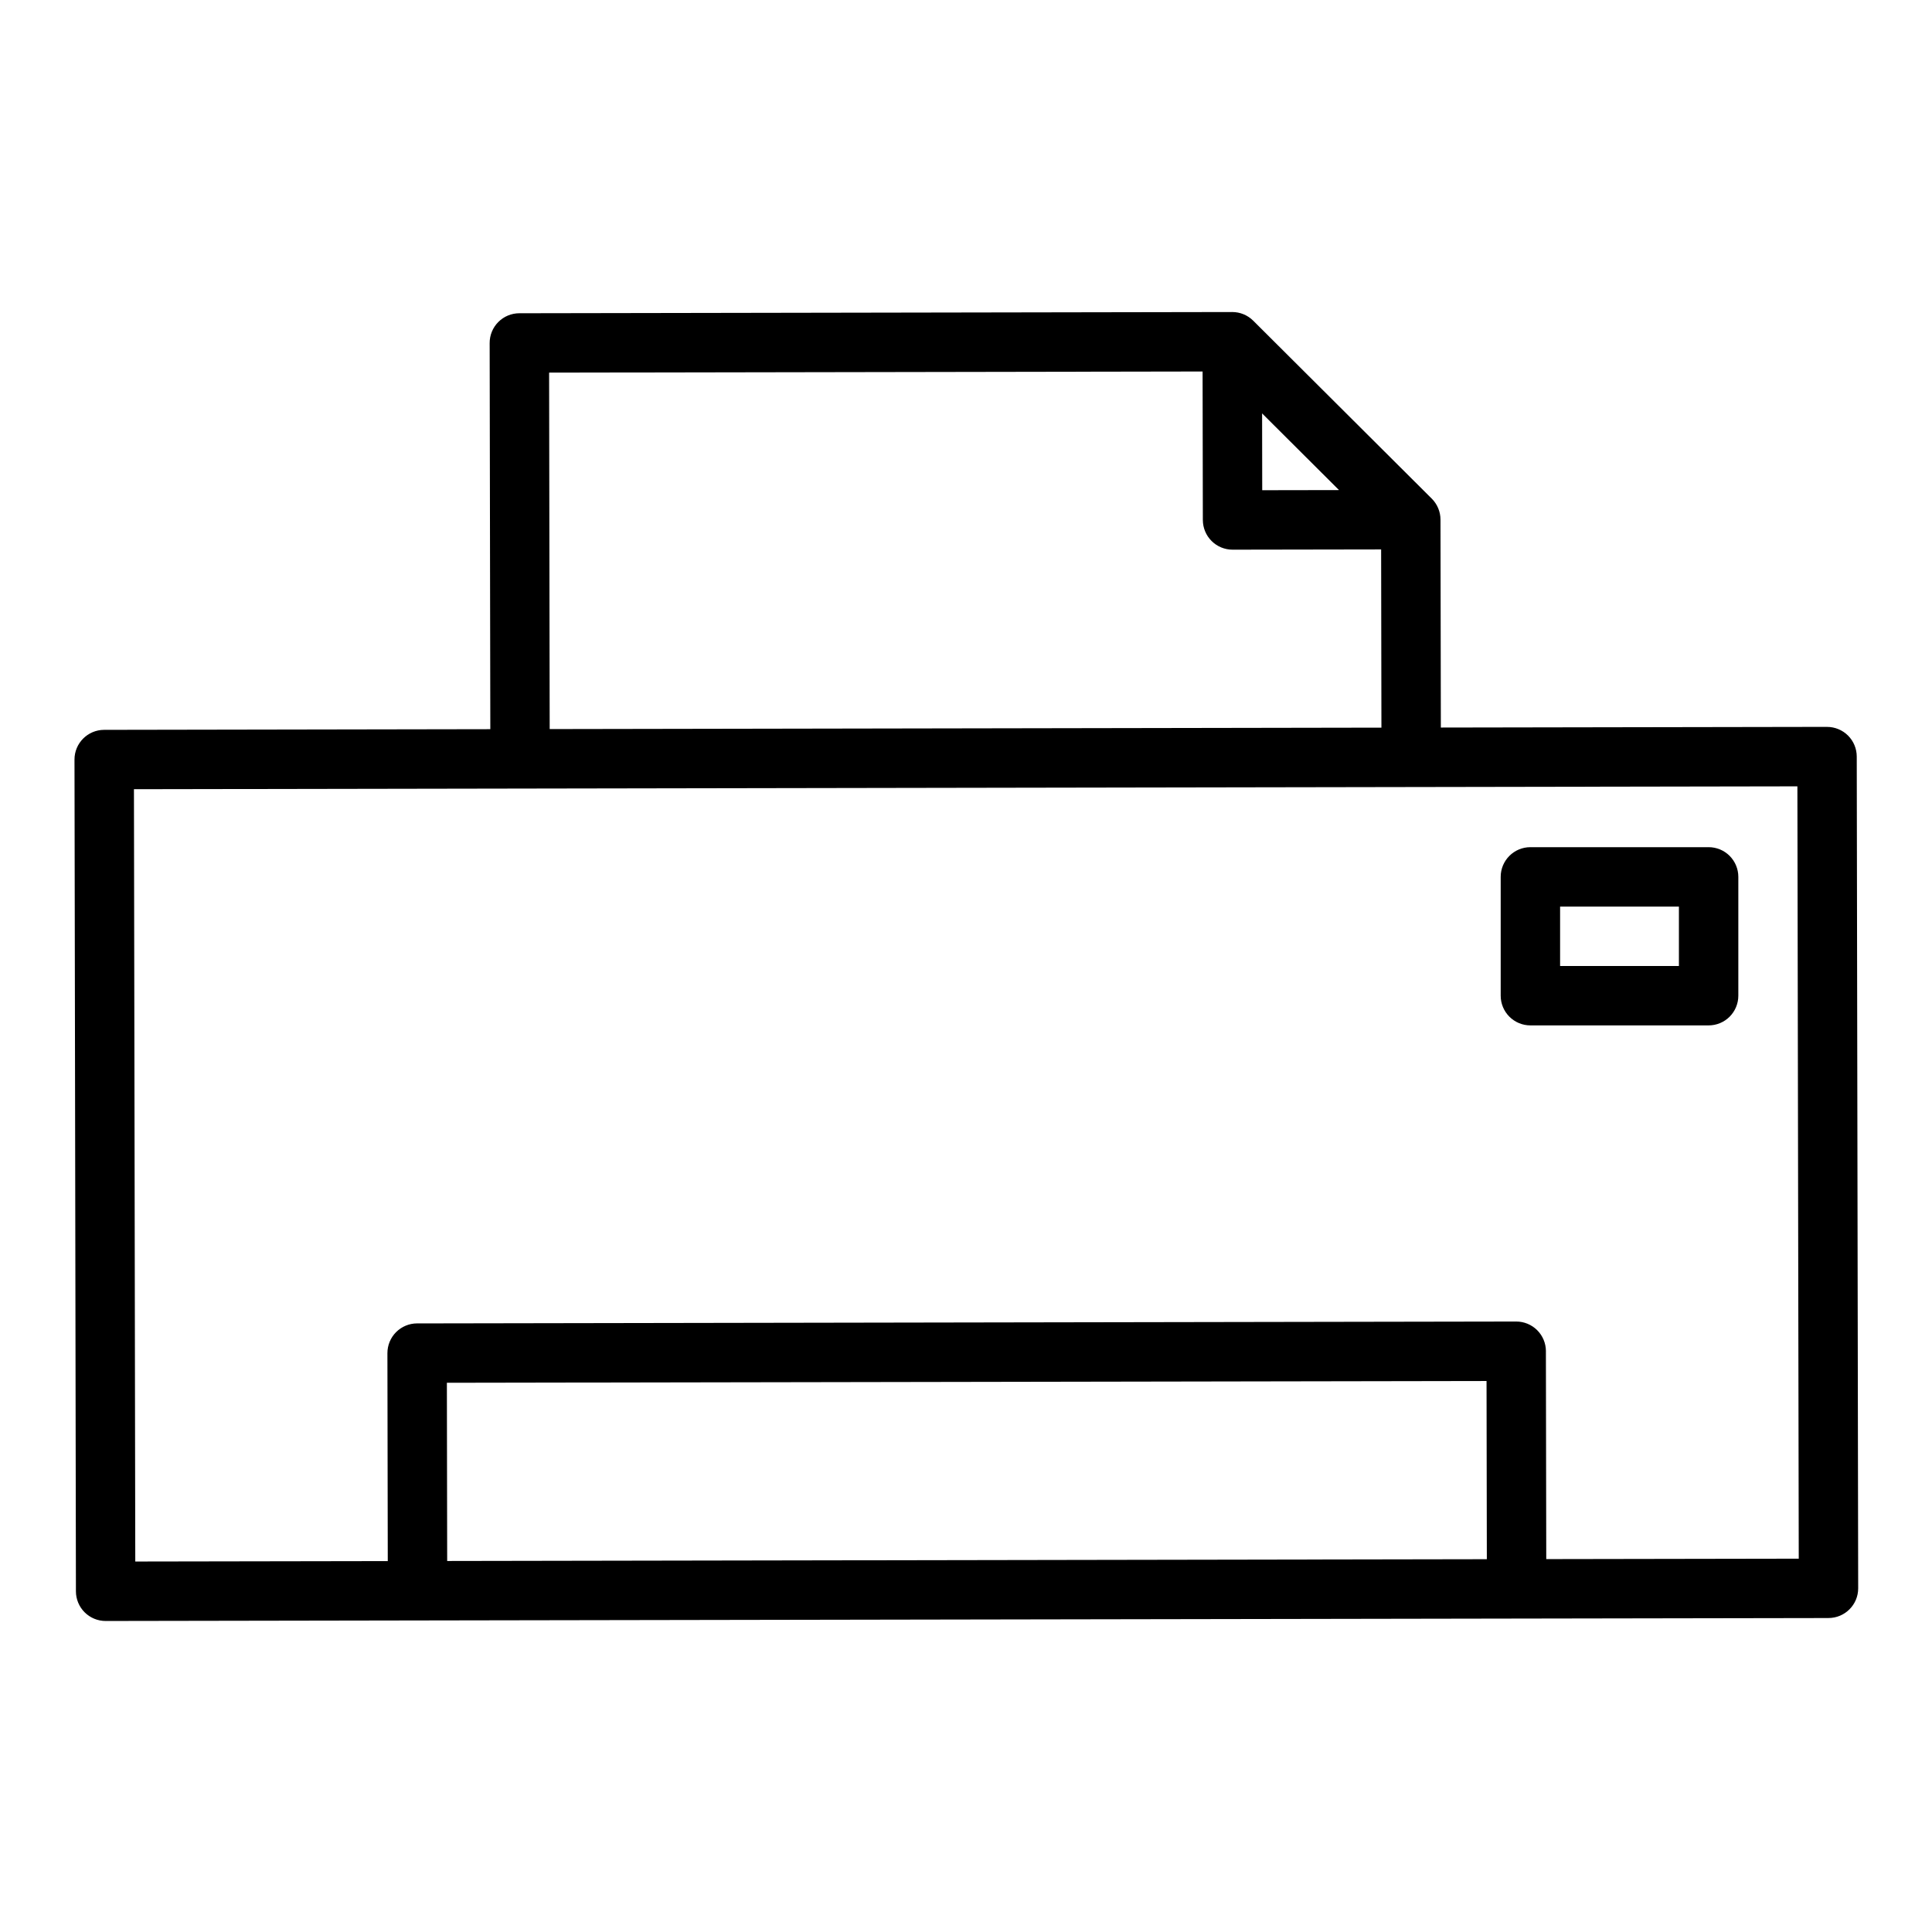 <?xml version="1.0" encoding="UTF-8"?>
<!-- The Best Svg Icon site in the world: iconSvg.co, Visit us! https://iconsvg.co -->
<svg fill="#000000" width="800px" height="800px" version="1.1" viewBox="144 144 512 512" xmlns="http://www.w3.org/2000/svg">
 <g>
  <path d="m628.18 336.63-102.34 0.176-0.094-55.105c-0.004-2.086-0.84-4.086-2.316-5.562l-47.312-47.152c-1.477-1.473-3.481-2.301-5.57-2.297l-188.93 0.324h0.004c-2.09 0.004-4.09 0.836-5.562 2.316-1.477 1.477-2.301 3.481-2.297 5.57l0.176 102.34-102.34 0.176c-4.348 0.008-7.867 3.535-7.859 7.883l0.379 220.42c0.004 2.086 0.836 4.09 2.312 5.562 1.48 1.473 3.484 2.301 5.57 2.297l373.92-0.641 82.656-0.141v-0.004c4.348-0.008 7.867-3.535 7.859-7.883l-0.379-220.42c-0.004-2.086-0.836-4.086-2.316-5.562-1.48-1.473-3.484-2.297-5.57-2.293zm-149.71-83.074 20.387 20.32-20.355 0.035zm-188.95-10.809 173.18-0.297 0.066 39.359h0.004c0.004 2.09 0.836 4.09 2.316 5.562 1.477 1.477 3.481 2.301 5.57 2.297l39.359-0.066 0.078 47.23-220.42 0.379zm-27.012 314.93-0.078-47.23 275.52-0.473 0.078 47.23zm358.18-0.613-66.914 0.113-0.094-55.105h0.004c-0.004-2.086-0.836-4.086-2.316-5.562-1.48-1.473-3.481-2.297-5.57-2.293l-291.27 0.5v-0.004c-2.086 0.004-4.086 0.836-5.562 2.316-1.473 1.48-2.297 3.484-2.297 5.57l0.094 55.105-66.914 0.113-0.352-204.67 440.83-0.758z"/>
  <path d="m549.57 415.74h47.234c2.086 0 4.09-0.828 5.566-2.305 1.473-1.477 2.305-3.481 2.305-5.566v-31.488c0-2.09-0.832-4.09-2.305-5.566-1.477-1.477-3.481-2.305-5.566-2.305h-47.234c-4.348 0-7.871 3.523-7.871 7.871v31.488c0 2.086 0.828 4.09 2.305 5.566s3.481 2.305 5.566 2.305zm7.871-31.488h31.488v15.742l-31.488 0.004z"/>
 </g>
</svg>